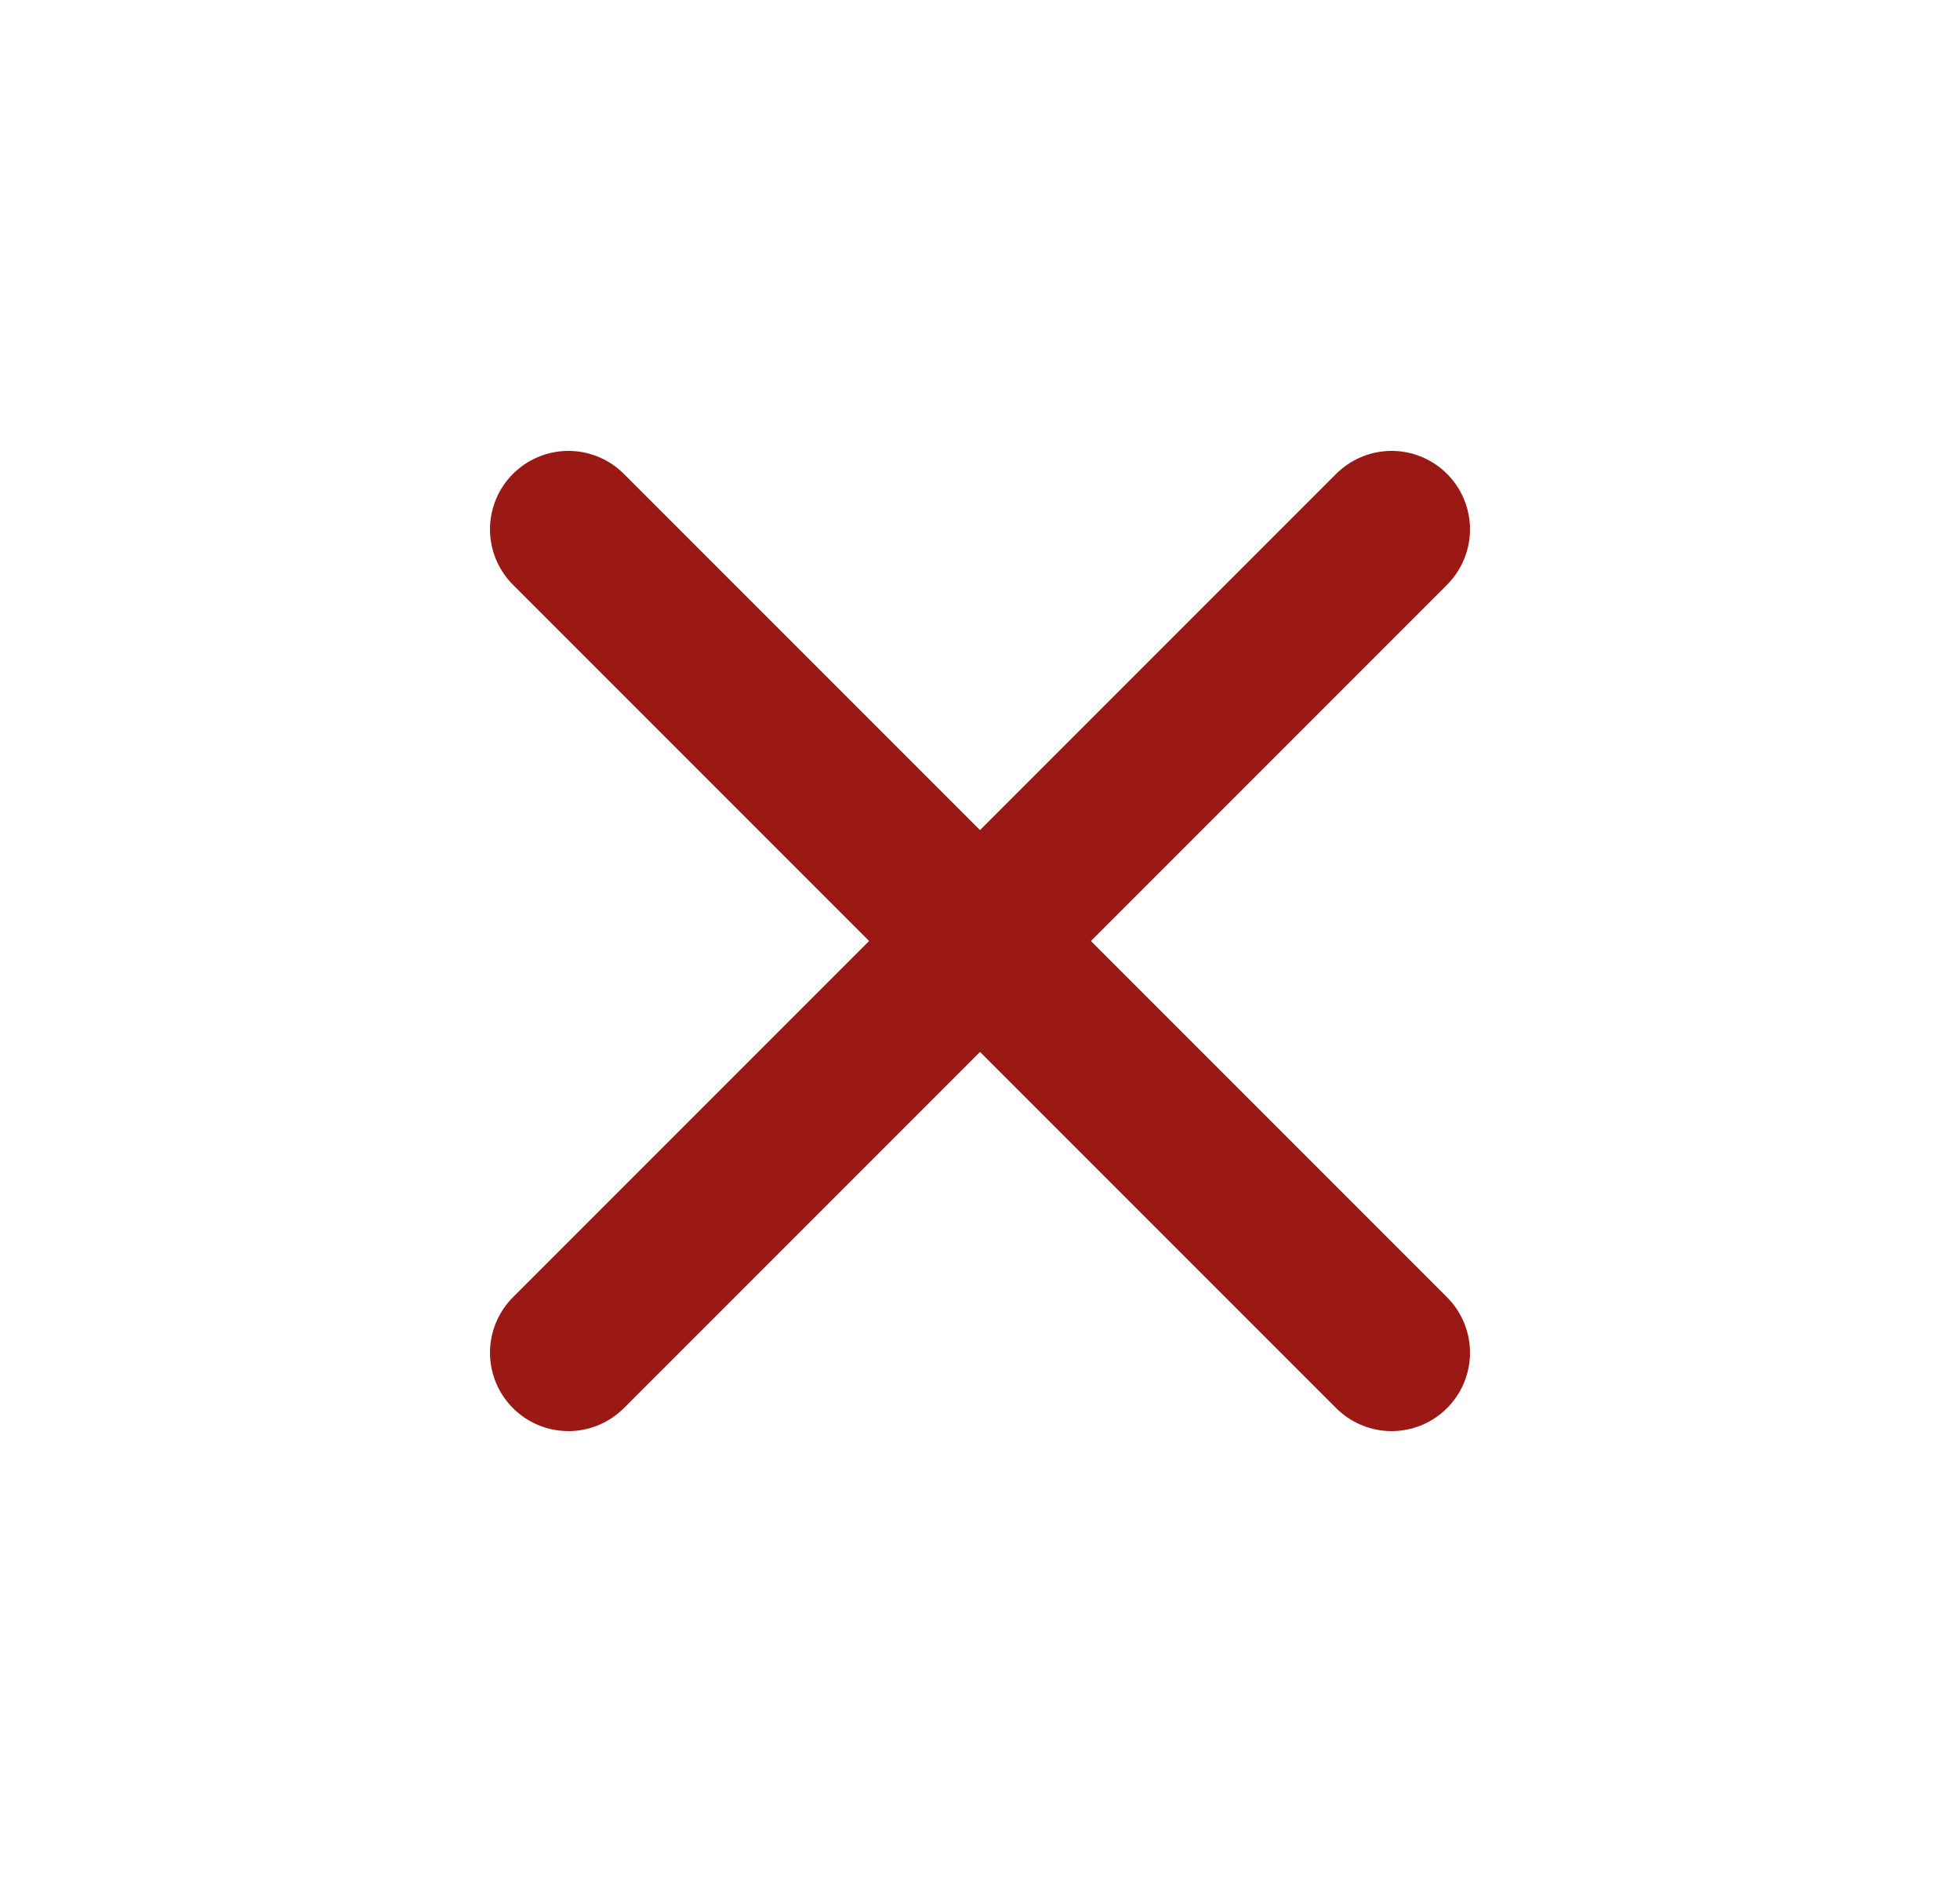 <svg width="25" height="24" viewBox="0 0 25 24" fill="none" xmlns="http://www.w3.org/2000/svg">
<path d="M17.75 17.25L7.25 6.75M17.75 6.75L7.25 17.25" stroke="#9A1915" stroke-width="2" stroke-linecap="round" stroke-linejoin="round"/>
</svg>
